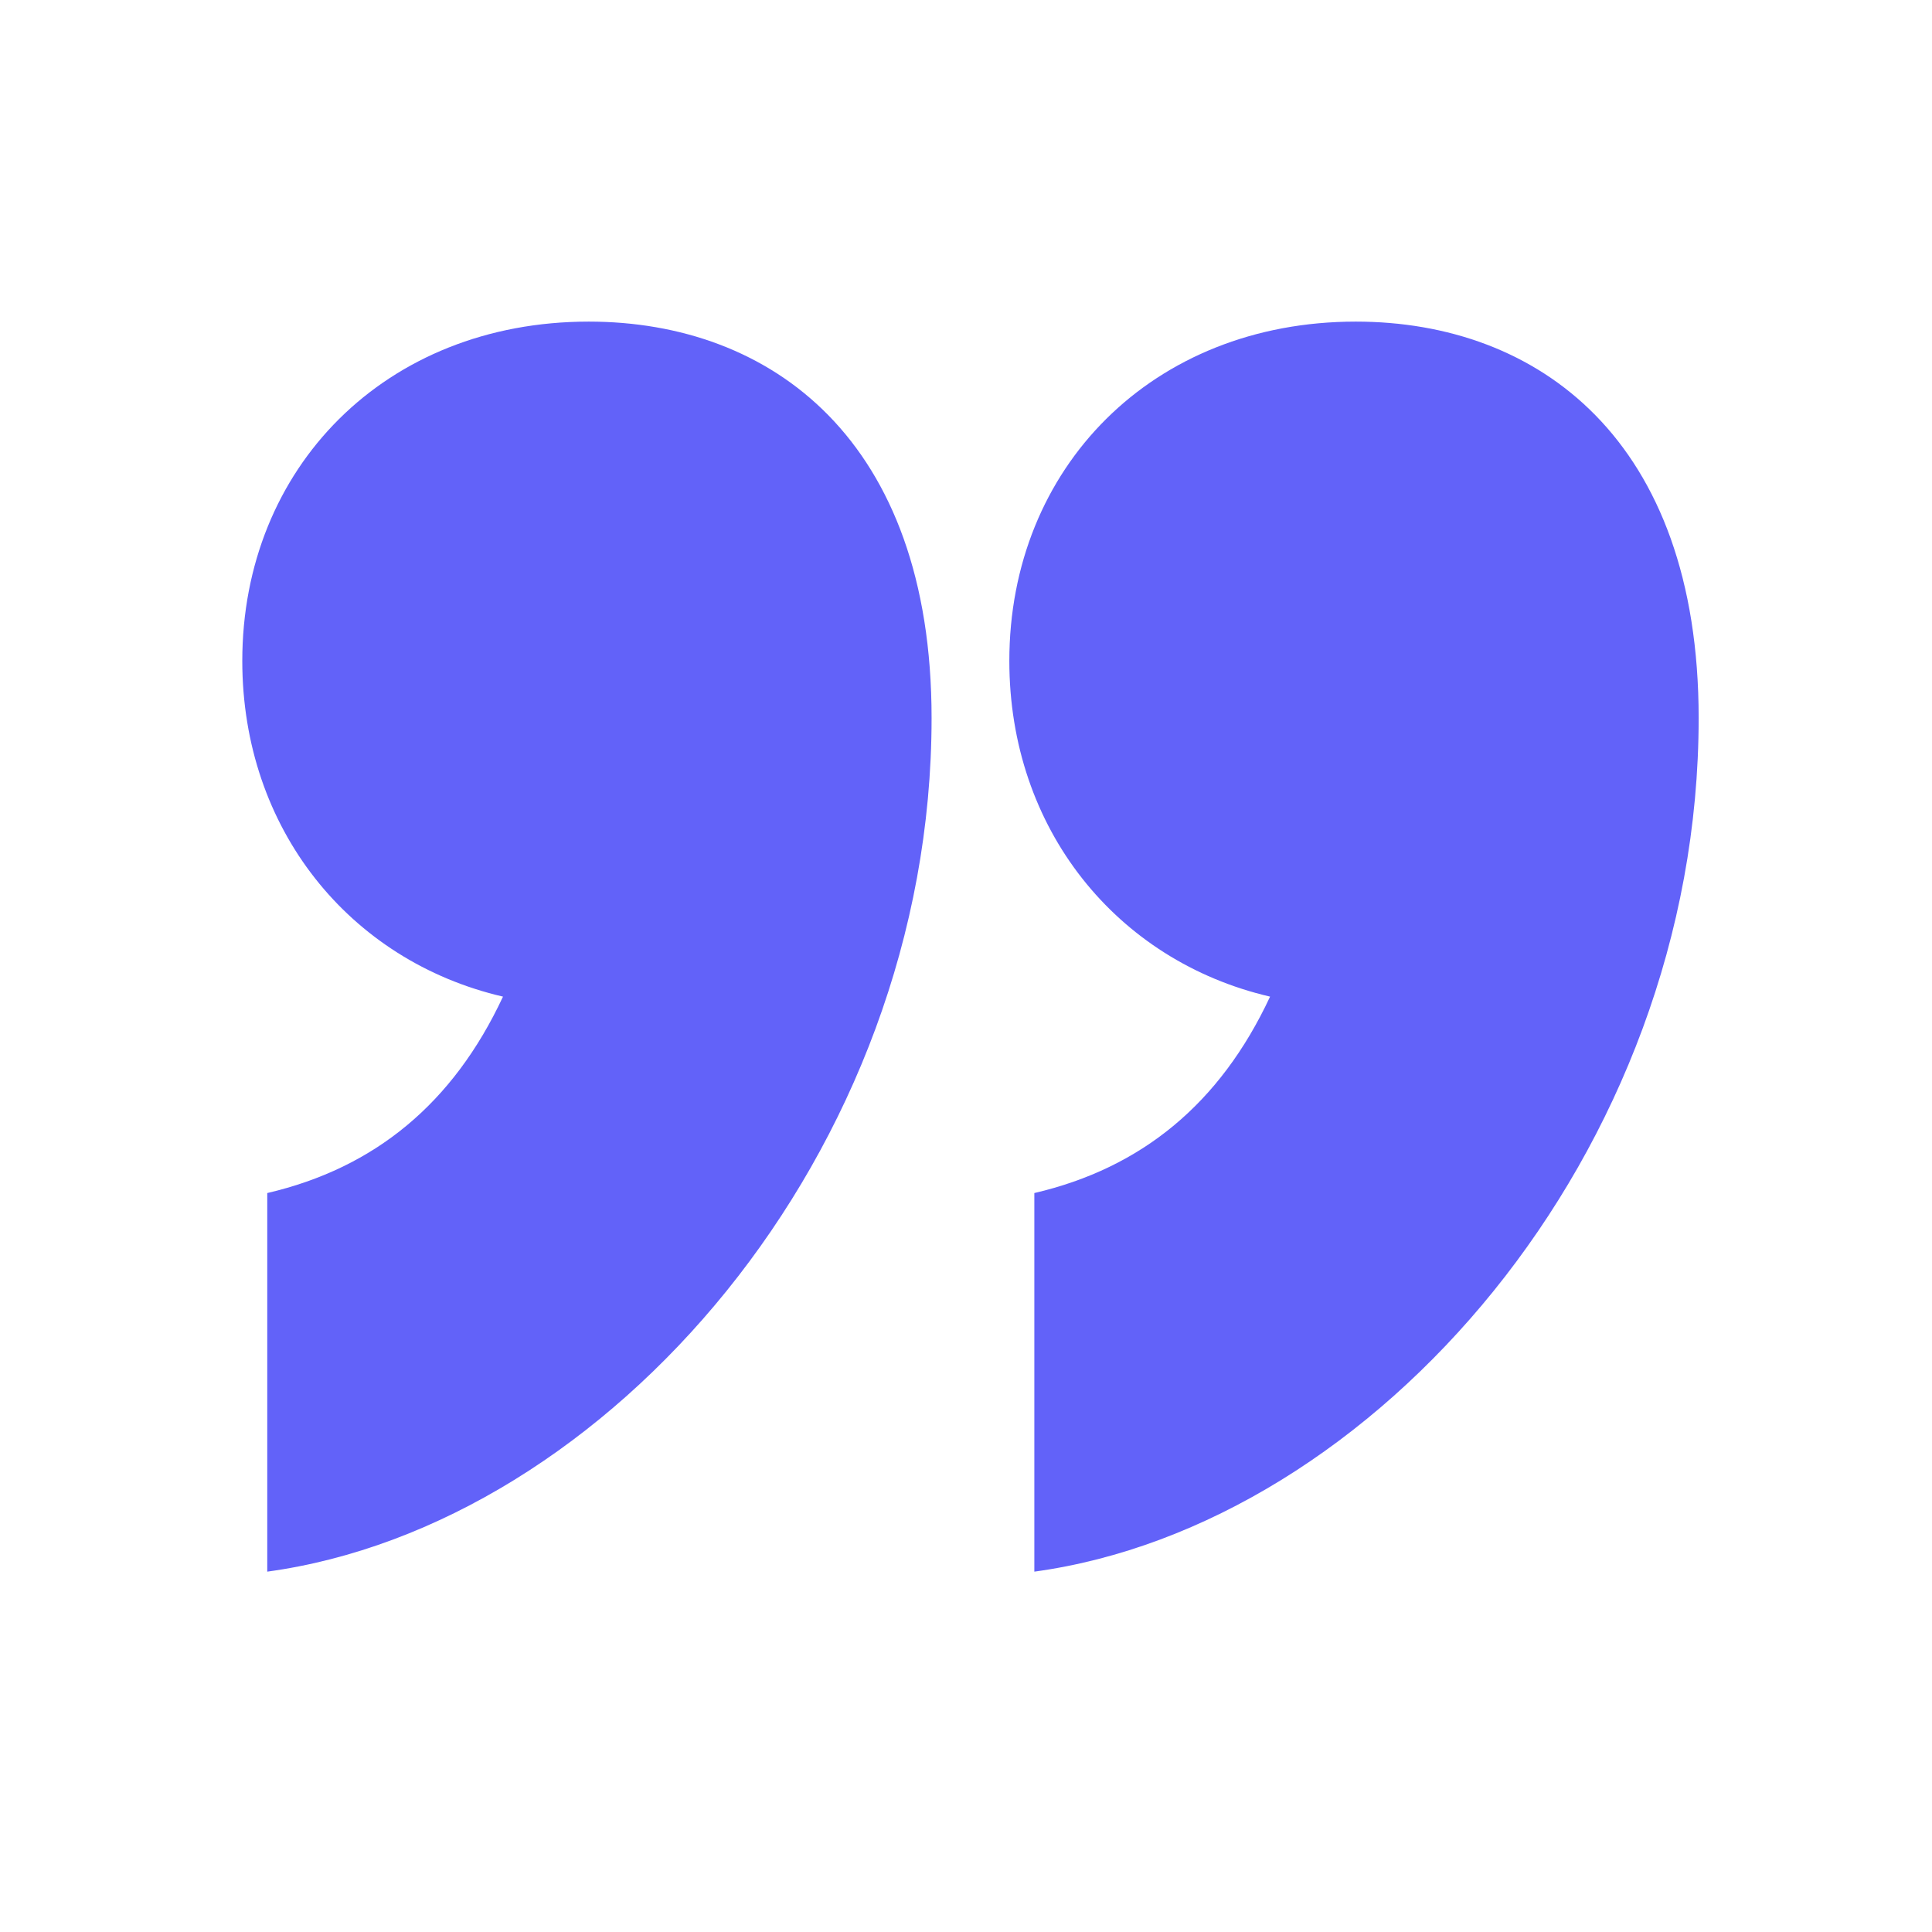 <svg width="54" height="54" viewBox="0 0 54 54" fill="none" xmlns="http://www.w3.org/2000/svg">
<path d="M28.91 43.928V33.346C31.905 32.648 34.101 30.851 35.499 27.856C31.206 26.858 28.211 23.164 28.211 18.472C28.211 13.082 32.205 8.989 37.895 8.989C42.986 8.989 47.478 12.283 47.478 20.069C47.478 32.248 38.394 42.63 28.91 43.928ZM7.47 43.928V33.346C10.465 32.648 12.661 30.851 14.059 27.856C9.766 26.858 6.772 23.164 6.772 18.472C6.772 13.082 10.765 8.989 16.455 8.989C21.546 8.989 26.038 12.283 26.038 20.069C26.038 32.248 16.954 42.63 7.47 43.928Z" fill="#6262F9"/>
</svg>
